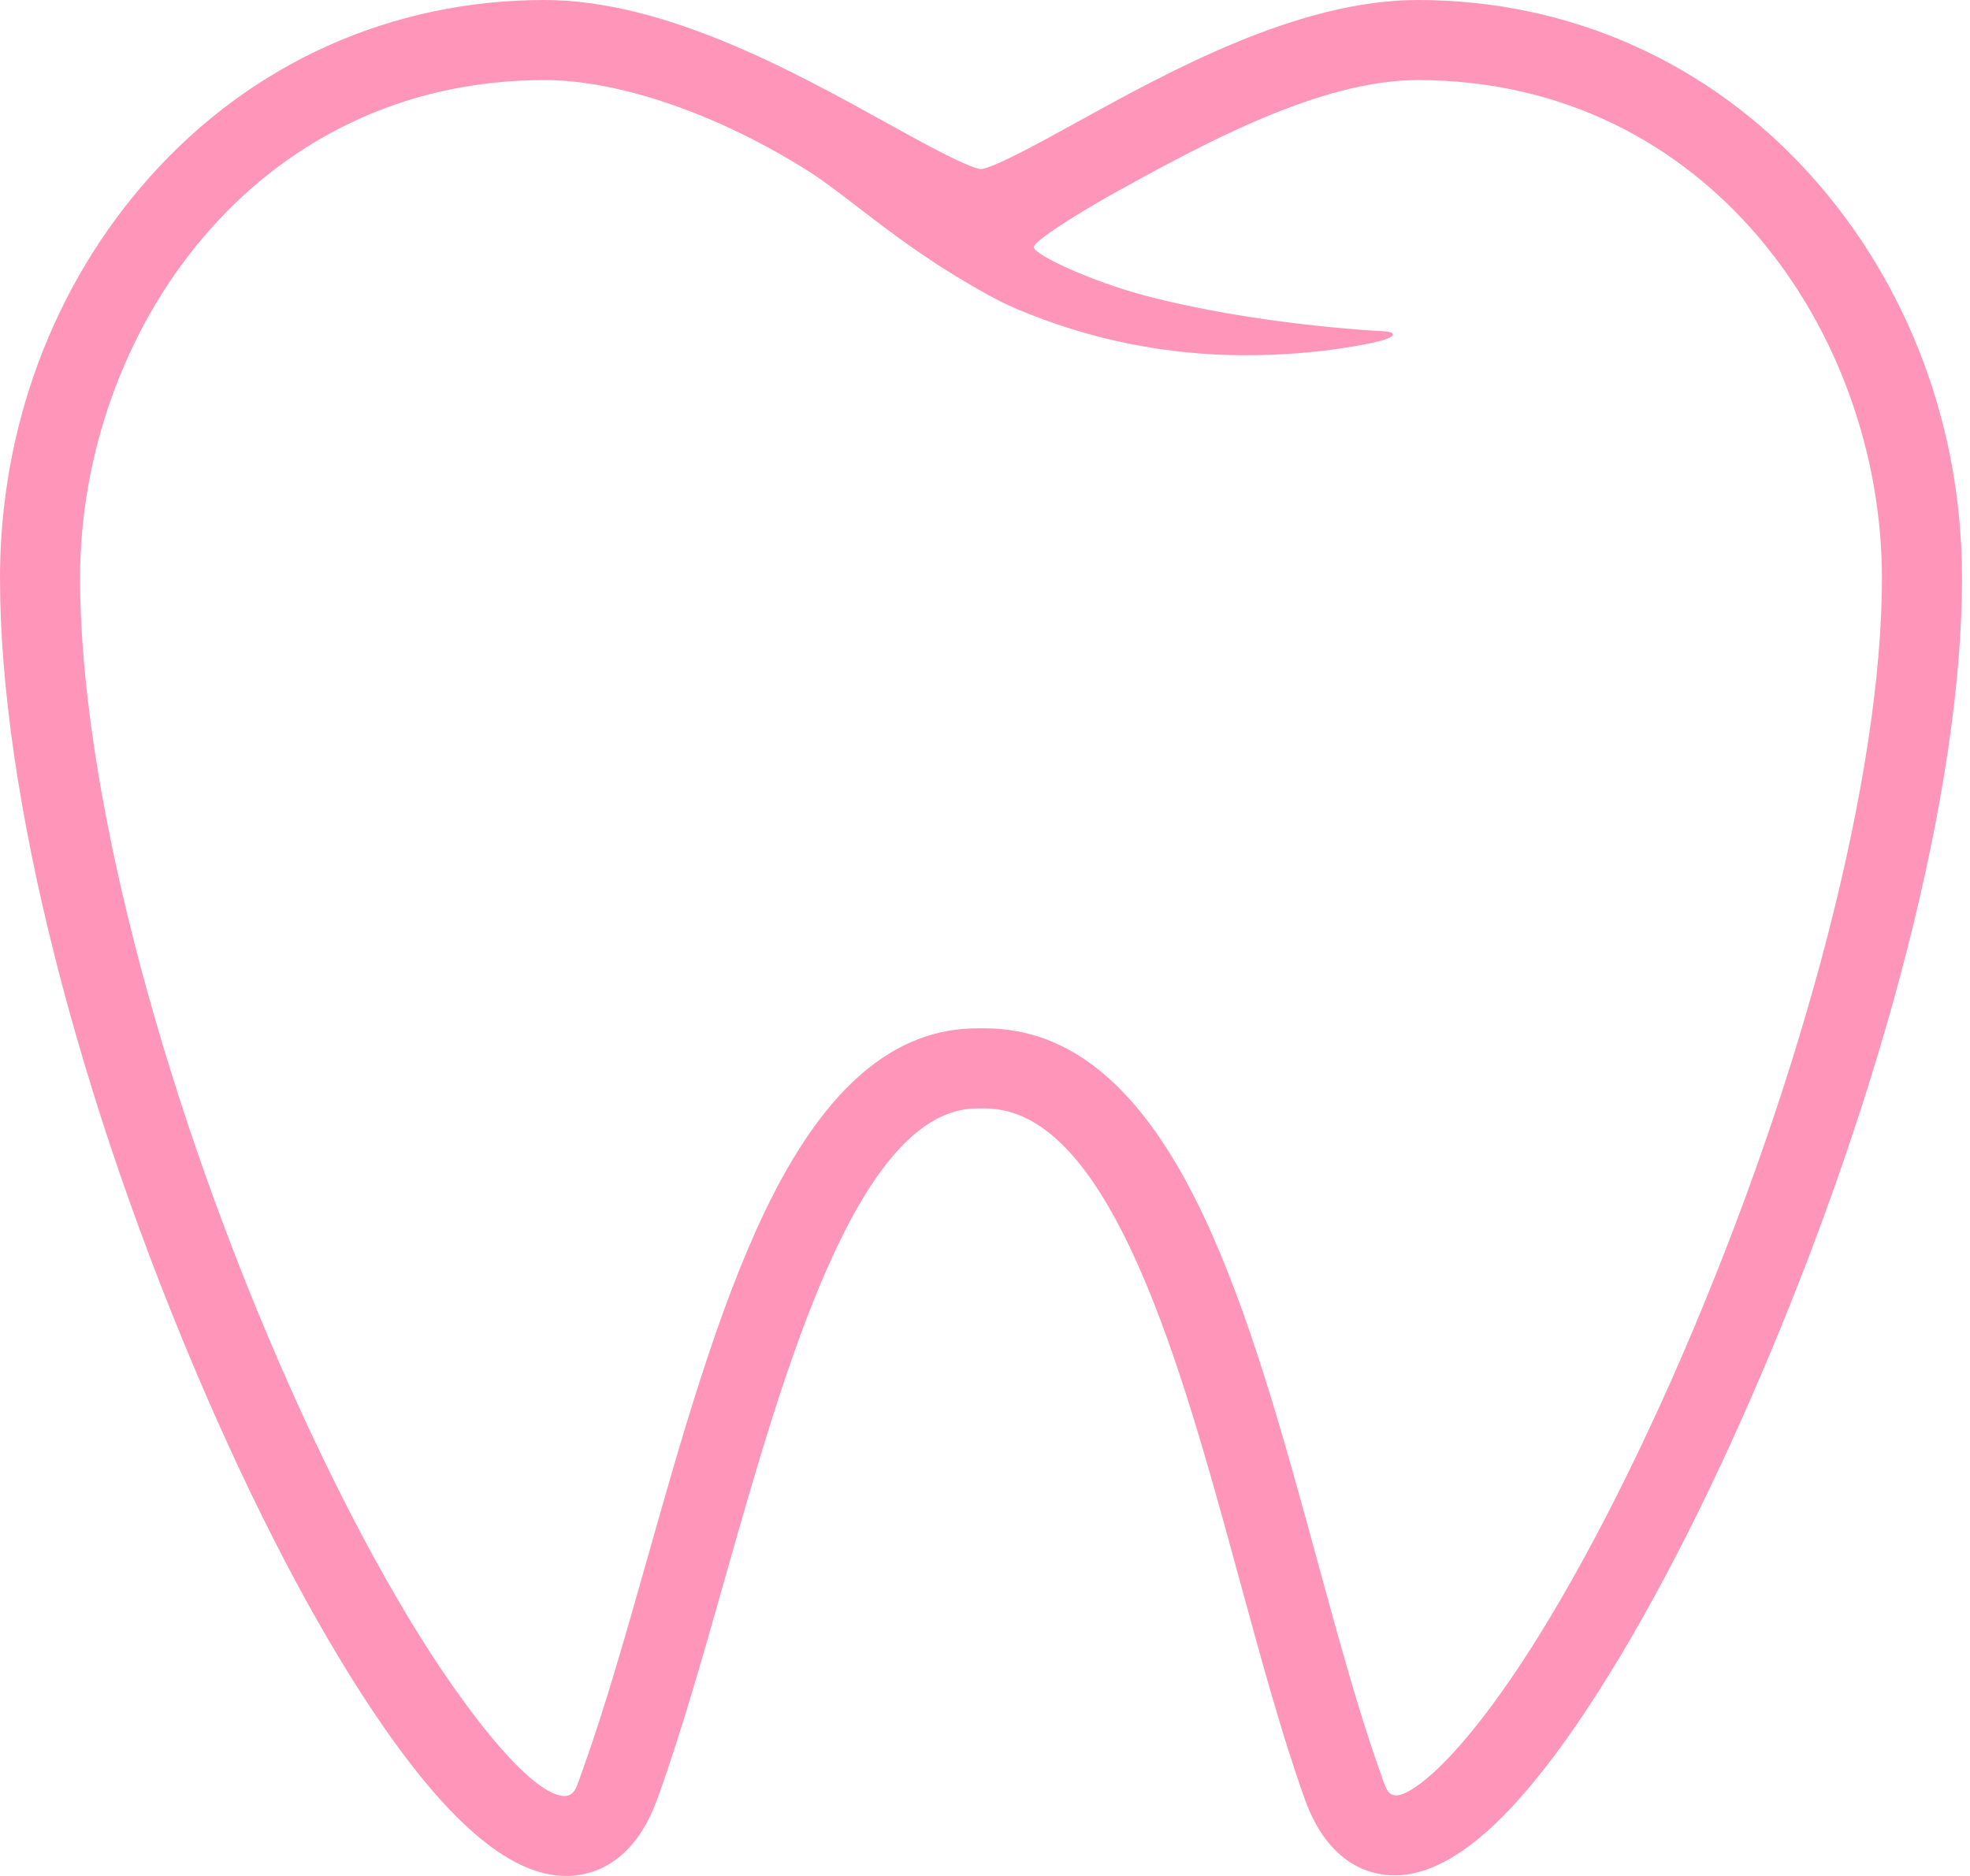<svg width="84" height="80" viewBox="0 0 84 80" fill="none" xmlns="http://www.w3.org/2000/svg">
<path d="M77.26 7.532C72.922 2.675 66.951 0 60.448 0C55.363 0 49.88 3.025 45.873 5.235C44.414 6.041 42.419 7.141 41.83 7.214C41.243 7.143 39.258 6.045 37.803 5.24C33.807 3.028 28.333 0 23.213 0C16.709 0 10.738 2.675 6.4 7.532C2.273 12.152 0 18.235 0 24.658C0 33.834 3.295 46.883 8.814 59.565C11.27 65.207 13.883 70.083 16.372 73.665C19.335 77.928 21.878 80 24.146 80C25.152 80 26.995 79.573 28.029 76.714C29.034 73.935 29.937 70.746 30.896 67.363C33.432 58.411 36.588 47.269 41.67 47.269H41.991C44.25 47.269 46.273 49.204 48.173 53.185C50.056 57.129 51.488 62.373 52.874 67.45C53.791 70.807 54.656 73.977 55.629 76.706C56.642 79.548 58.464 79.973 59.461 79.974C61.717 79.973 64.258 77.869 67.227 73.542C69.71 69.923 72.329 64.999 74.801 59.302C80.349 46.518 83.66 33.567 83.66 24.657C83.66 18.234 81.387 12.152 77.26 7.532ZM58.879 14.118C58.827 14.115 53.574 13.864 48.791 12.597C46.635 12.026 44.085 10.879 44.085 10.539C44.085 10.207 46.855 8.594 47.523 8.225C51.203 6.195 56.242 3.415 60.448 3.415C72.84 3.415 80.245 14.216 80.245 24.658C80.245 32.997 76.959 45.751 71.668 57.942C69.316 63.363 66.739 68.217 64.411 71.609C61.725 75.524 59.987 76.662 59.461 76.558C59.138 76.494 59.097 76.265 58.846 75.559C57.916 72.95 57.067 69.839 56.168 66.546C54.743 61.329 53.271 55.935 51.255 51.713C48.73 46.424 45.699 43.853 41.991 43.853H41.67C38.097 43.853 35.137 46.404 32.62 51.65C30.611 55.837 29.085 61.223 27.61 66.432C26.67 69.751 25.782 72.886 24.817 75.552C24.605 76.141 24.539 76.525 24.146 76.585C23.838 76.631 22.523 76.529 19.177 71.715C16.848 68.364 14.279 63.565 11.946 58.202C6.684 46.111 3.415 33.258 3.415 24.657C3.415 14.216 10.82 3.415 23.213 3.415C26.434 3.415 30.667 4.883 34.536 7.341C35.104 7.702 35.903 8.316 36.675 8.91C36.984 9.147 37.288 9.381 37.571 9.593C38.477 10.273 39.703 11.161 41.142 12.008C41.756 12.37 42.519 12.821 43.33 13.165C46.431 14.482 49.719 15.149 53.103 15.149C56.551 15.149 58.87 14.536 58.892 14.529C58.892 14.529 59.411 14.392 59.395 14.257C59.378 14.122 58.879 14.118 58.879 14.118Z" fill="#FF96B9"/>
</svg>
